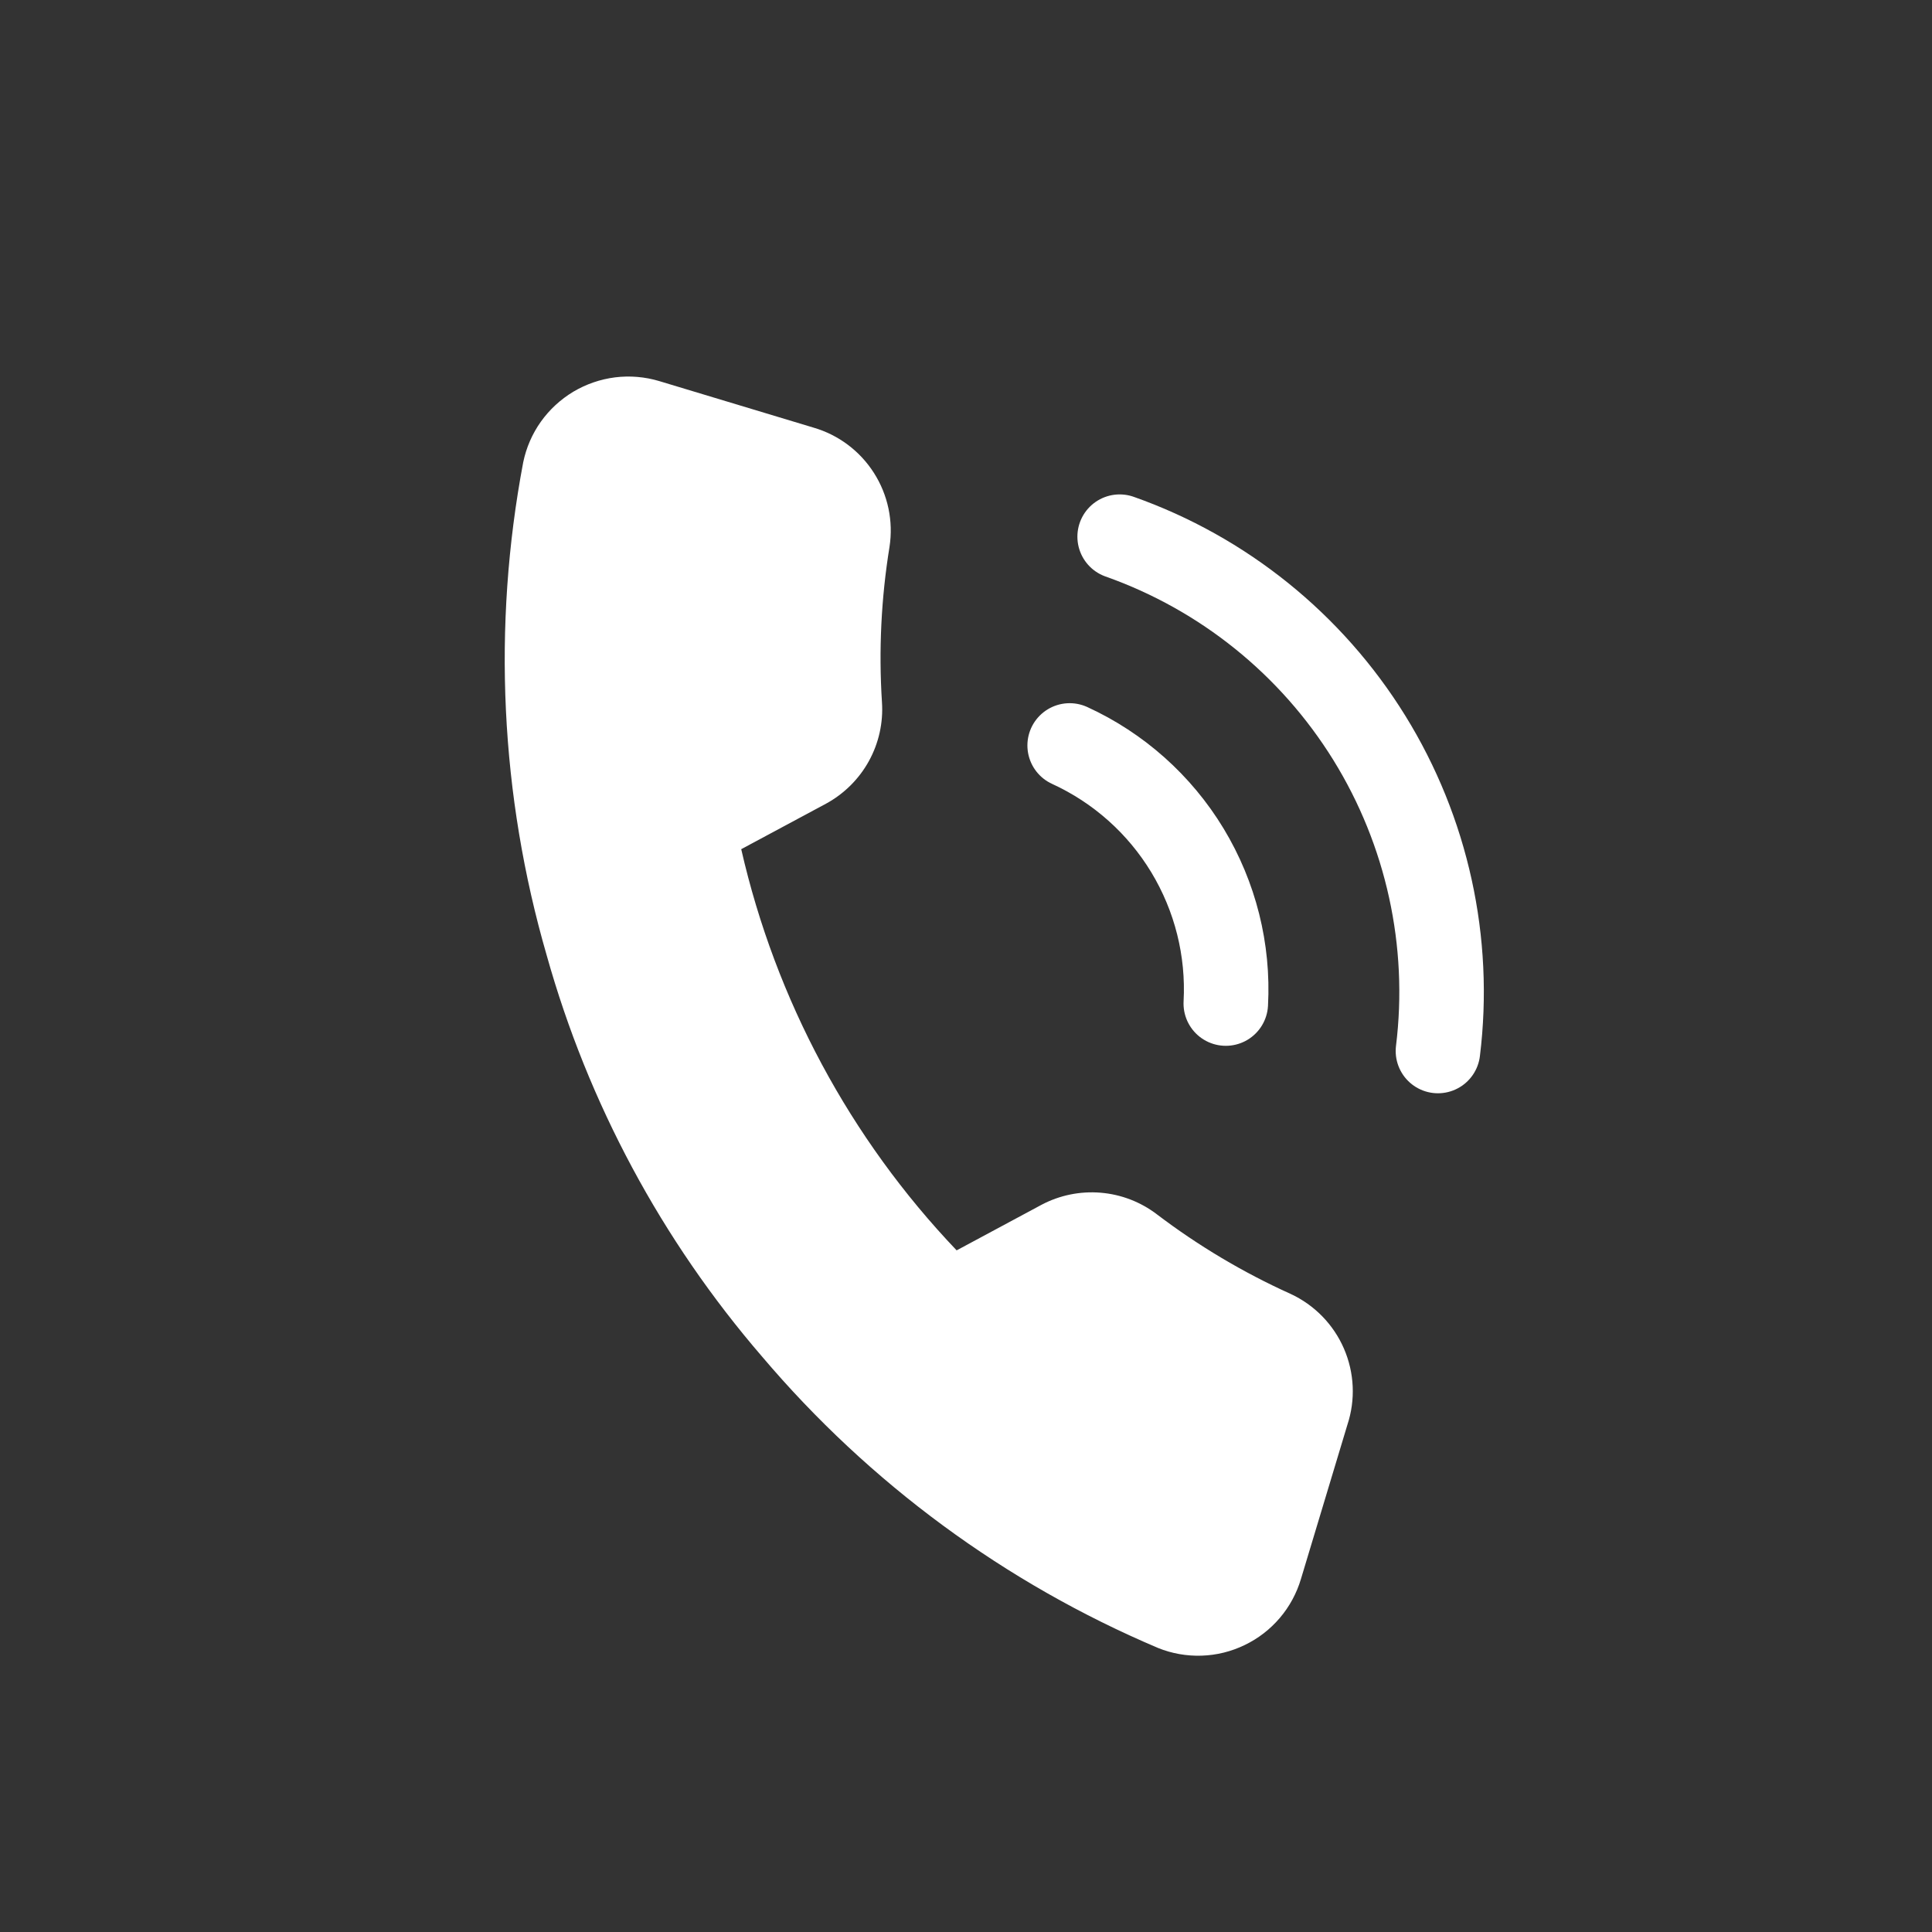 <svg width="32" height="32" viewBox="0 0 32 32" fill="none" xmlns="http://www.w3.org/2000/svg">
<rect x="0" y="0" width="32" height="32" fill="#333333" stroke="none"/>
<path d="M22.317 23.599L21.548 26.152C21.477 26.39 21.358 26.61 21.198 26.798C21.037 26.987 20.839 27.14 20.616 27.247C20.393 27.355 20.151 27.415 19.903 27.423C19.656 27.431 19.409 27.388 19.18 27.295C16.646 26.221 14.401 24.568 12.622 22.469C10.96 20.542 9.742 18.273 9.055 15.823C8.286 13.169 8.153 10.372 8.666 7.657C8.716 7.415 8.815 7.186 8.958 6.985C9.101 6.784 9.285 6.615 9.496 6.488C9.708 6.362 9.944 6.281 10.189 6.25C10.434 6.22 10.683 6.241 10.919 6.312L13.472 7.082C13.887 7.202 14.243 7.469 14.475 7.833C14.707 8.196 14.799 8.632 14.733 9.058C14.595 9.908 14.553 10.771 14.608 11.63C14.631 11.969 14.556 12.307 14.392 12.605C14.228 12.903 13.982 13.147 13.684 13.31L12.277 14.065C12.847 16.561 14.079 18.857 15.845 20.71L17.251 19.955C17.552 19.796 17.891 19.727 18.23 19.755C18.569 19.783 18.892 19.907 19.163 20.114C19.848 20.634 20.59 21.076 21.374 21.43C21.77 21.613 22.085 21.935 22.259 22.335C22.433 22.735 22.454 23.185 22.317 23.599Z" fill="white"/>
<path d="M18.545 8.889C20.262 9.496 21.721 10.672 22.68 12.221C23.638 13.77 24.04 15.6 23.817 17.408M17.717 12.347C18.527 12.718 19.207 13.324 19.668 14.086C20.129 14.849 20.351 15.732 20.303 16.622" stroke="white" stroke-width="1.4" stroke-linecap="round" stroke-linejoin="round"/>
</svg>
